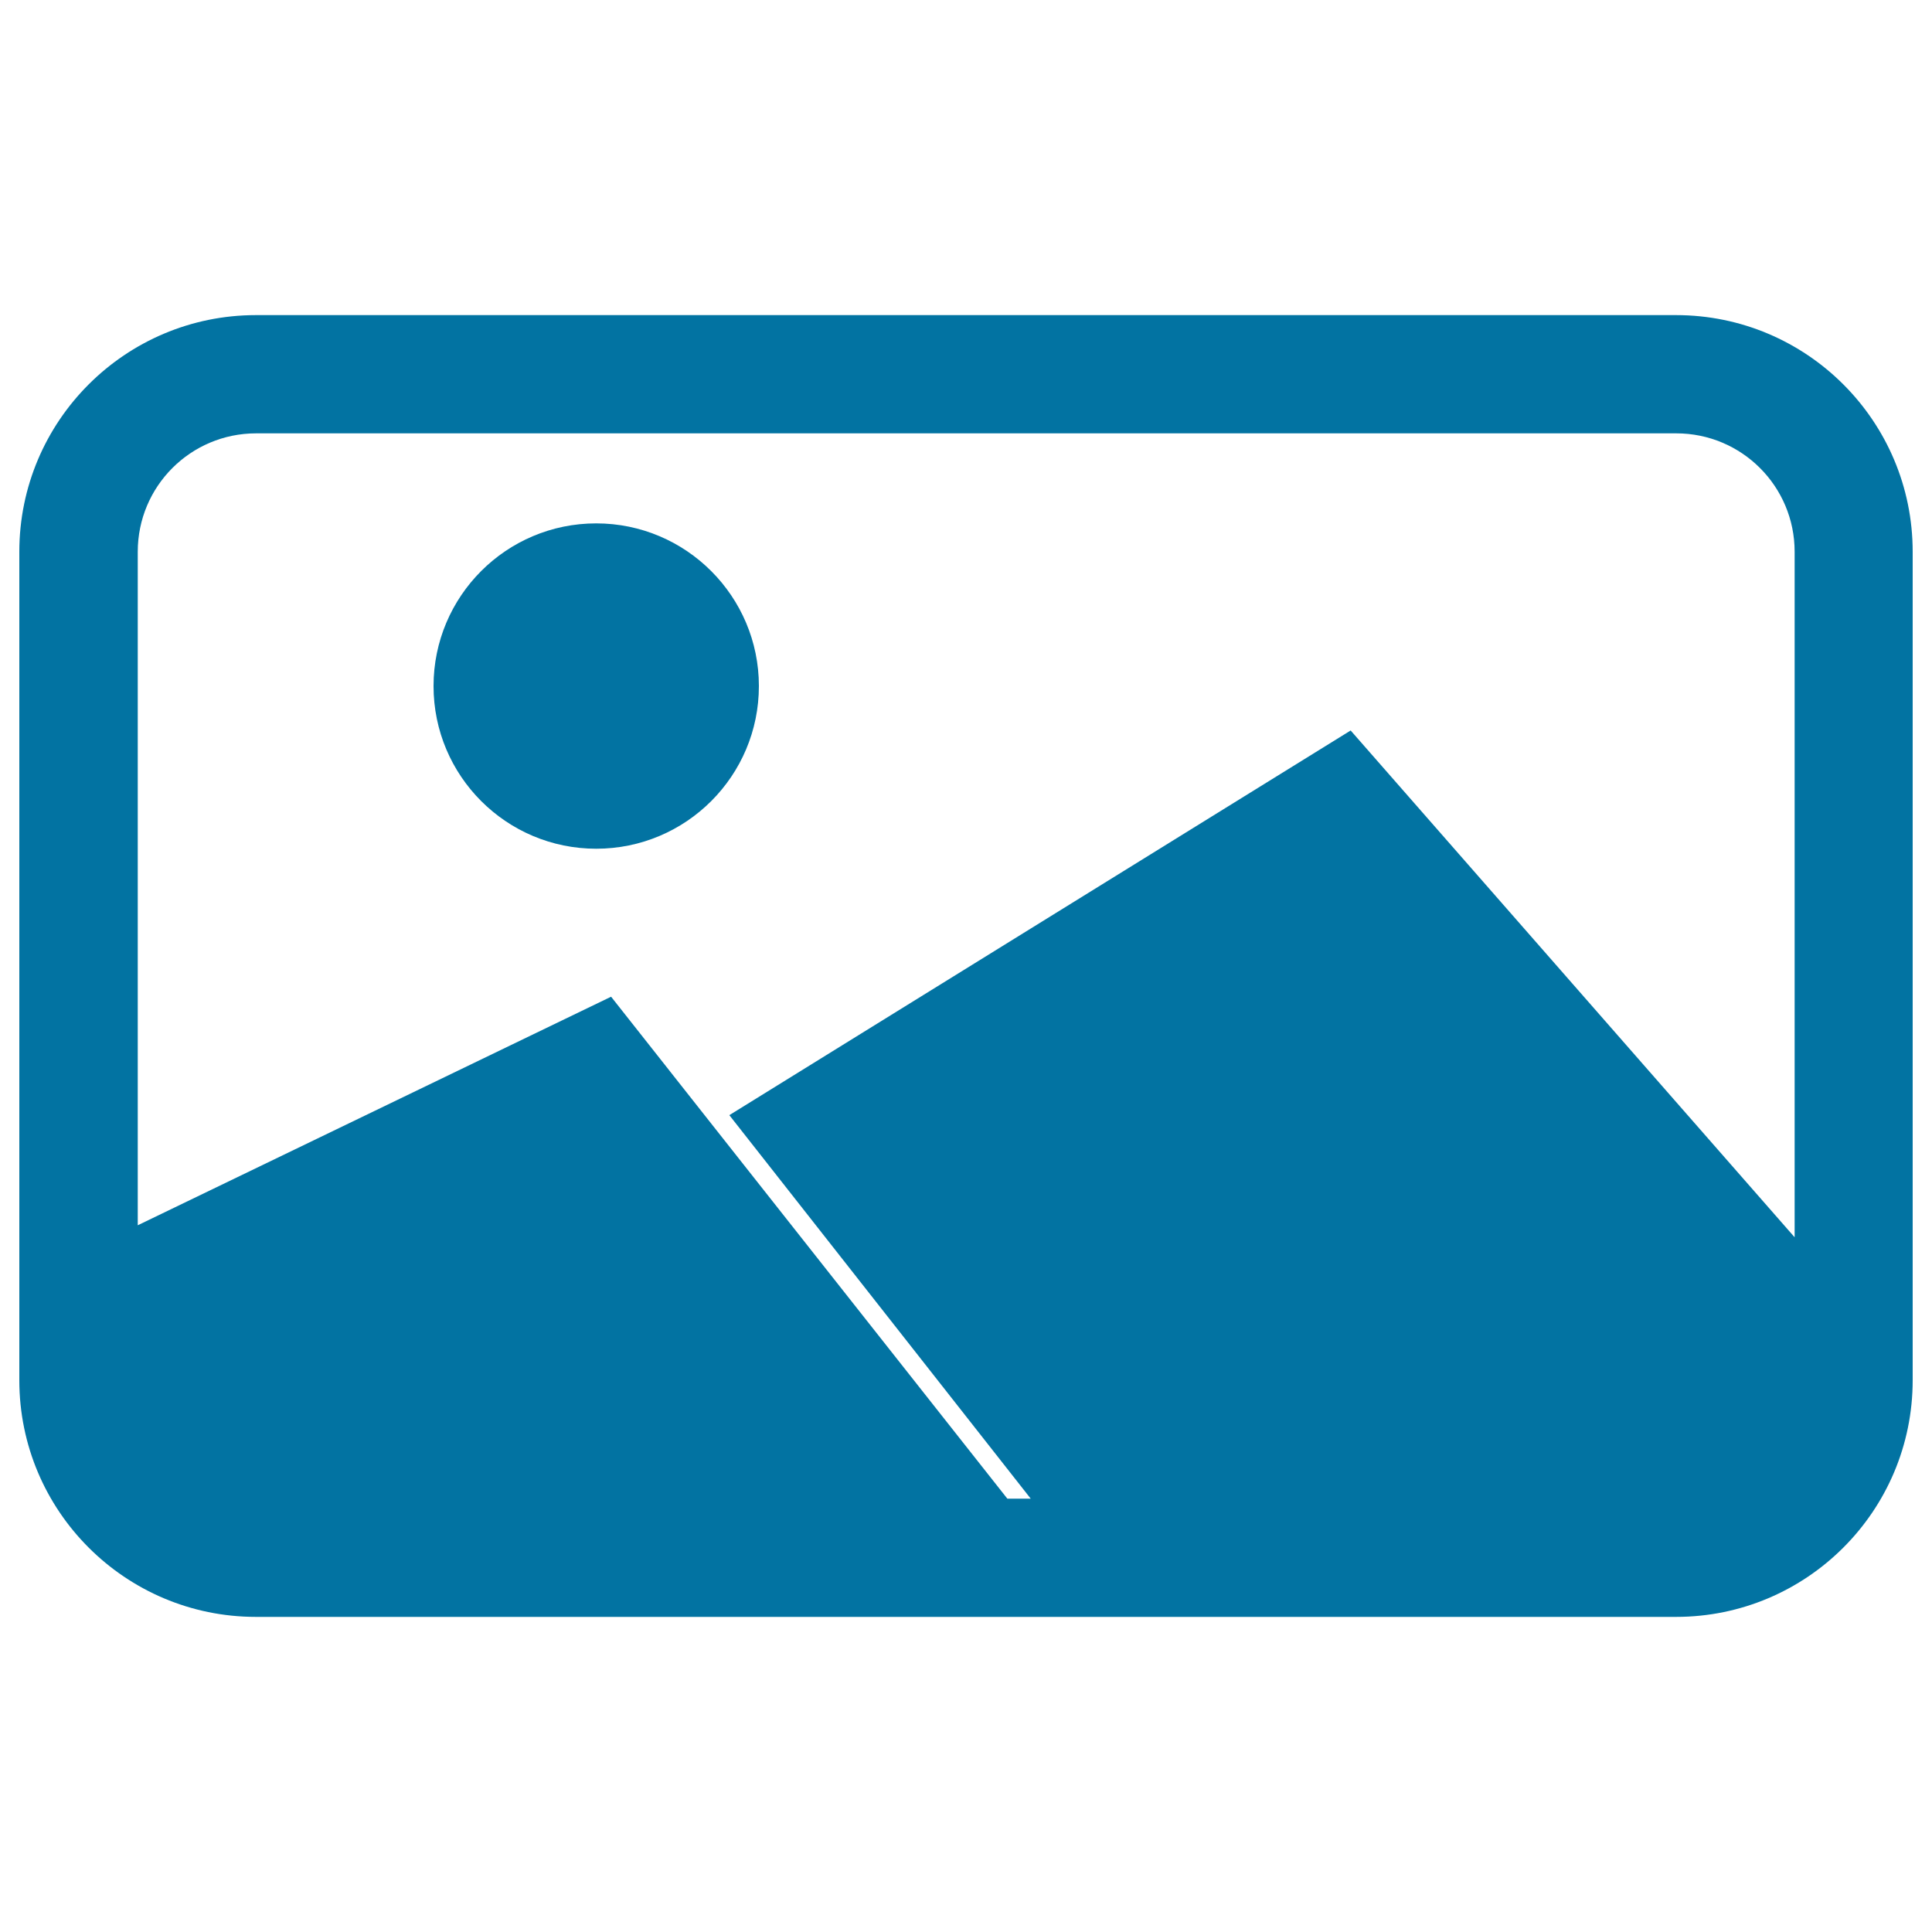 <svg xmlns="http://www.w3.org/2000/svg" viewBox="0 0 1000 1000" style="fill:#0273a2">
<title>Landscape SVG icon</title>
<g><g><path d="M867.5,163.1h-735C64.9,163.1,10,217.9,10,285.6v428.8c0,67.7,54.9,122.5,122.5,122.5h735c67.6,0,122.5-54.8,122.5-122.5V285.6C990,217.9,935.1,163.1,867.5,163.1z M928.8,640.3L699.1,378.1L377.5,577.2l156,198.5h-12.1L316.3,515.9l-245,118.3V285.6c0-33.9,27.4-61.3,61.3-61.3h735c33.9,0,61.3,27.4,61.3,61.3V640.3L928.8,640.3z"/><path d="M308.6,270.9c-46.5,0-84.2,37.7-84.2,84.2c0,46.5,37.7,84.2,84.2,84.2c46.5,0,84.2-37.7,84.2-84.2C392.8,308.7,355.1,270.9,308.6,270.9z"/></g></g>
</svg>